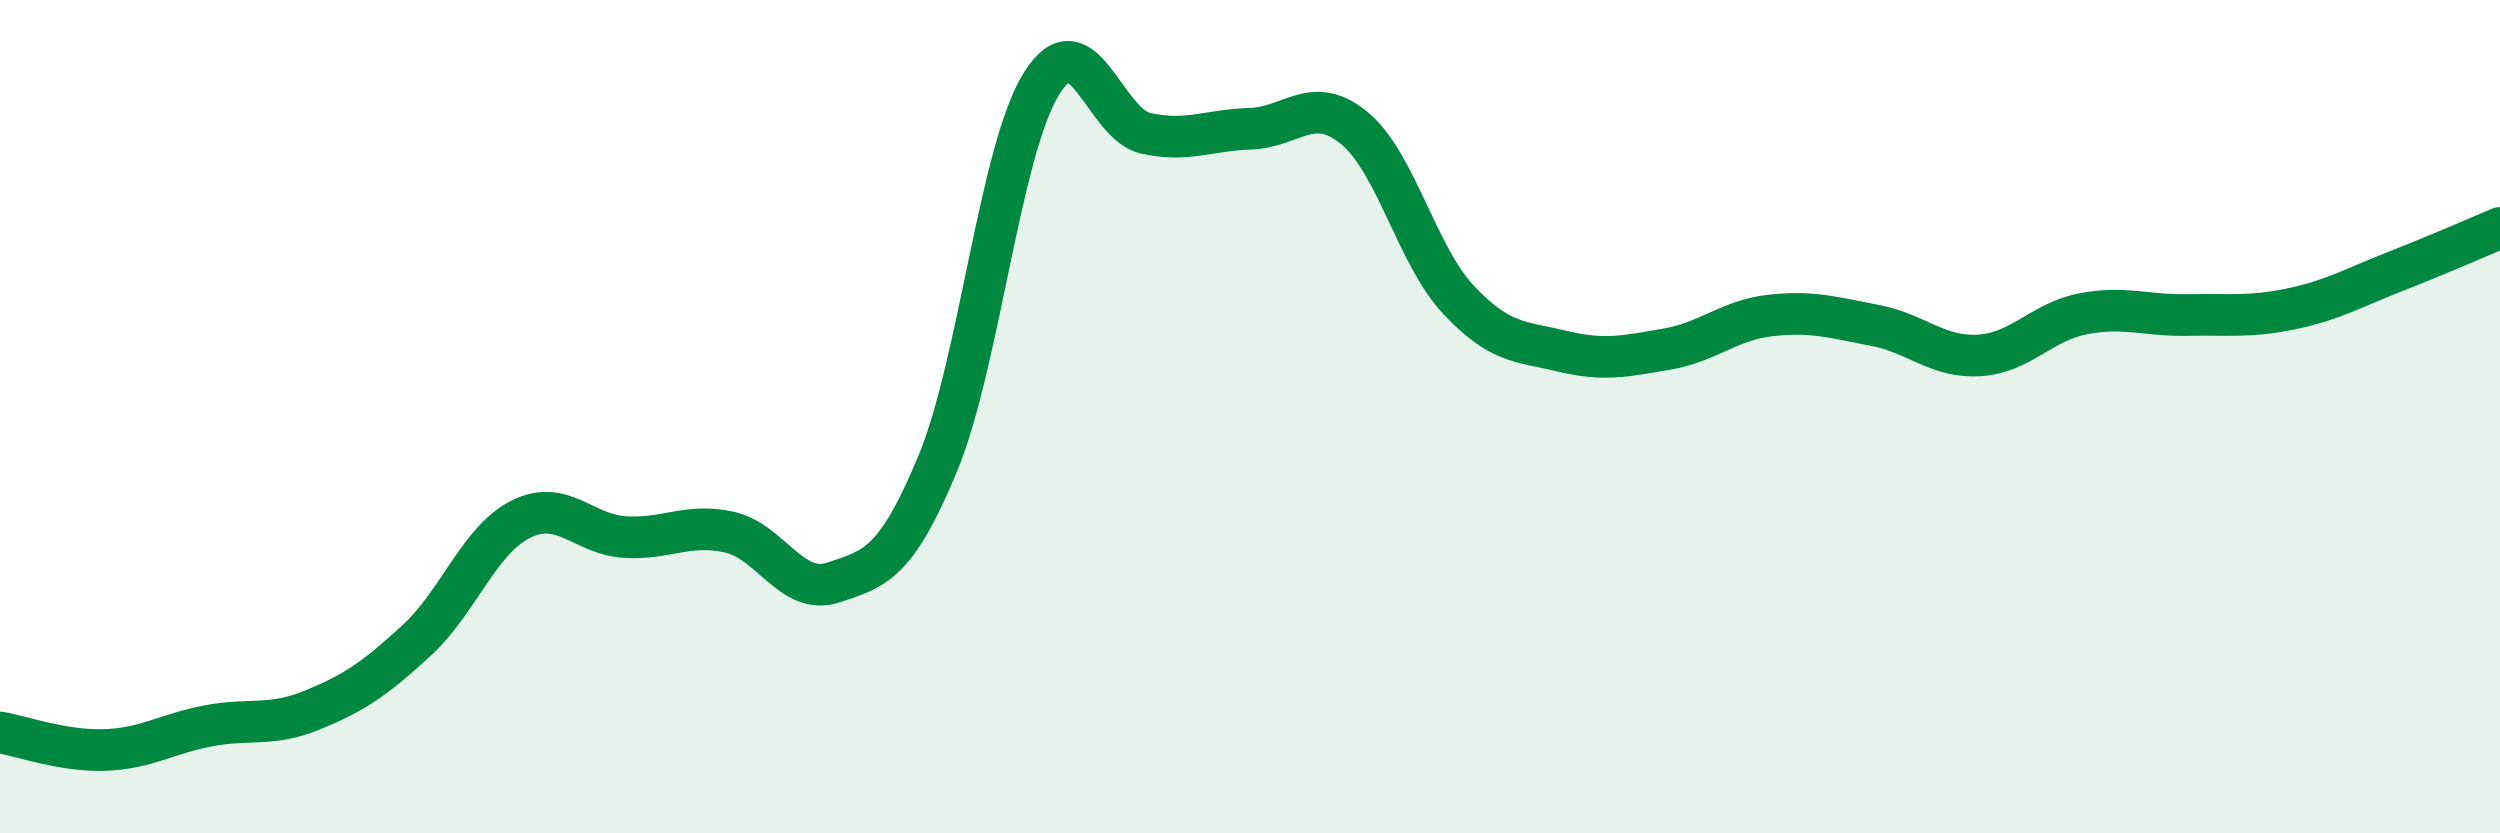 
    <svg width="60" height="20" viewBox="0 0 60 20" xmlns="http://www.w3.org/2000/svg">
      <path
        d="M 0,17.58 C 0.5,17.66 1.5,18.03 2.5,18 C 3.5,17.97 4,17.61 5,17.42 C 6,17.23 6.5,17.45 7.5,17.04 C 8.5,16.63 9,16.29 10,15.37 C 11,14.45 11.5,12.96 12.5,12.46 C 13.5,11.96 14,12.83 15,12.89 C 16,12.95 16.5,12.55 17.5,12.77 C 18.5,12.99 19,14.31 20,13.98 C 21,13.65 21.5,13.54 22.5,11.14 C 23.5,8.74 24,3.59 25,2 C 26,0.41 26.5,2.98 27.5,3.2 C 28.5,3.42 29,3.12 30,3.09 C 31,3.06 31.5,2.25 32.5,3.07 C 33.5,3.89 34,6.12 35,7.19 C 36,8.26 36.5,8.19 37.5,8.43 C 38.5,8.67 39,8.55 40,8.38 C 41,8.21 41.5,7.68 42.5,7.57 C 43.5,7.46 44,7.62 45,7.81 C 46,8 46.5,8.59 47.5,8.53 C 48.5,8.47 49,7.72 50,7.53 C 51,7.34 51.5,7.58 52.5,7.56 C 53.5,7.54 54,7.62 55,7.41 C 56,7.2 56.5,6.9 57.5,6.51 C 58.5,6.12 59.5,5.68 60,5.47L60 20L0 20Z"
        fill="#008740"
        opacity="0.1"
        stroke-linecap="round"
        stroke-linejoin="round"
      />
      <path
        d="M 0,17.58 C 0.5,17.66 1.5,18.03 2.5,18 C 3.5,17.97 4,17.61 5,17.42 C 6,17.23 6.5,17.45 7.5,17.04 C 8.5,16.63 9,16.29 10,15.37 C 11,14.45 11.5,12.96 12.5,12.46 C 13.5,11.96 14,12.83 15,12.89 C 16,12.95 16.5,12.55 17.5,12.77 C 18.5,12.99 19,14.31 20,13.98 C 21,13.65 21.5,13.54 22.5,11.14 C 23.5,8.74 24,3.59 25,2 C 26,0.41 26.5,2.98 27.5,3.2 C 28.5,3.42 29,3.12 30,3.09 C 31,3.06 31.5,2.25 32.5,3.07 C 33.5,3.89 34,6.12 35,7.19 C 36,8.26 36.5,8.19 37.5,8.43 C 38.5,8.67 39,8.55 40,8.38 C 41,8.21 41.5,7.68 42.5,7.57 C 43.5,7.46 44,7.62 45,7.81 C 46,8 46.5,8.59 47.5,8.53 C 48.5,8.47 49,7.72 50,7.53 C 51,7.34 51.5,7.58 52.5,7.56 C 53.5,7.54 54,7.62 55,7.41 C 56,7.2 56.5,6.9 57.5,6.51 C 58.5,6.12 59.5,5.68 60,5.47"
        stroke="#008740"
        stroke-width="1"
        fill="none"
        stroke-linecap="round"
        stroke-linejoin="round"
      />
    </svg>
  